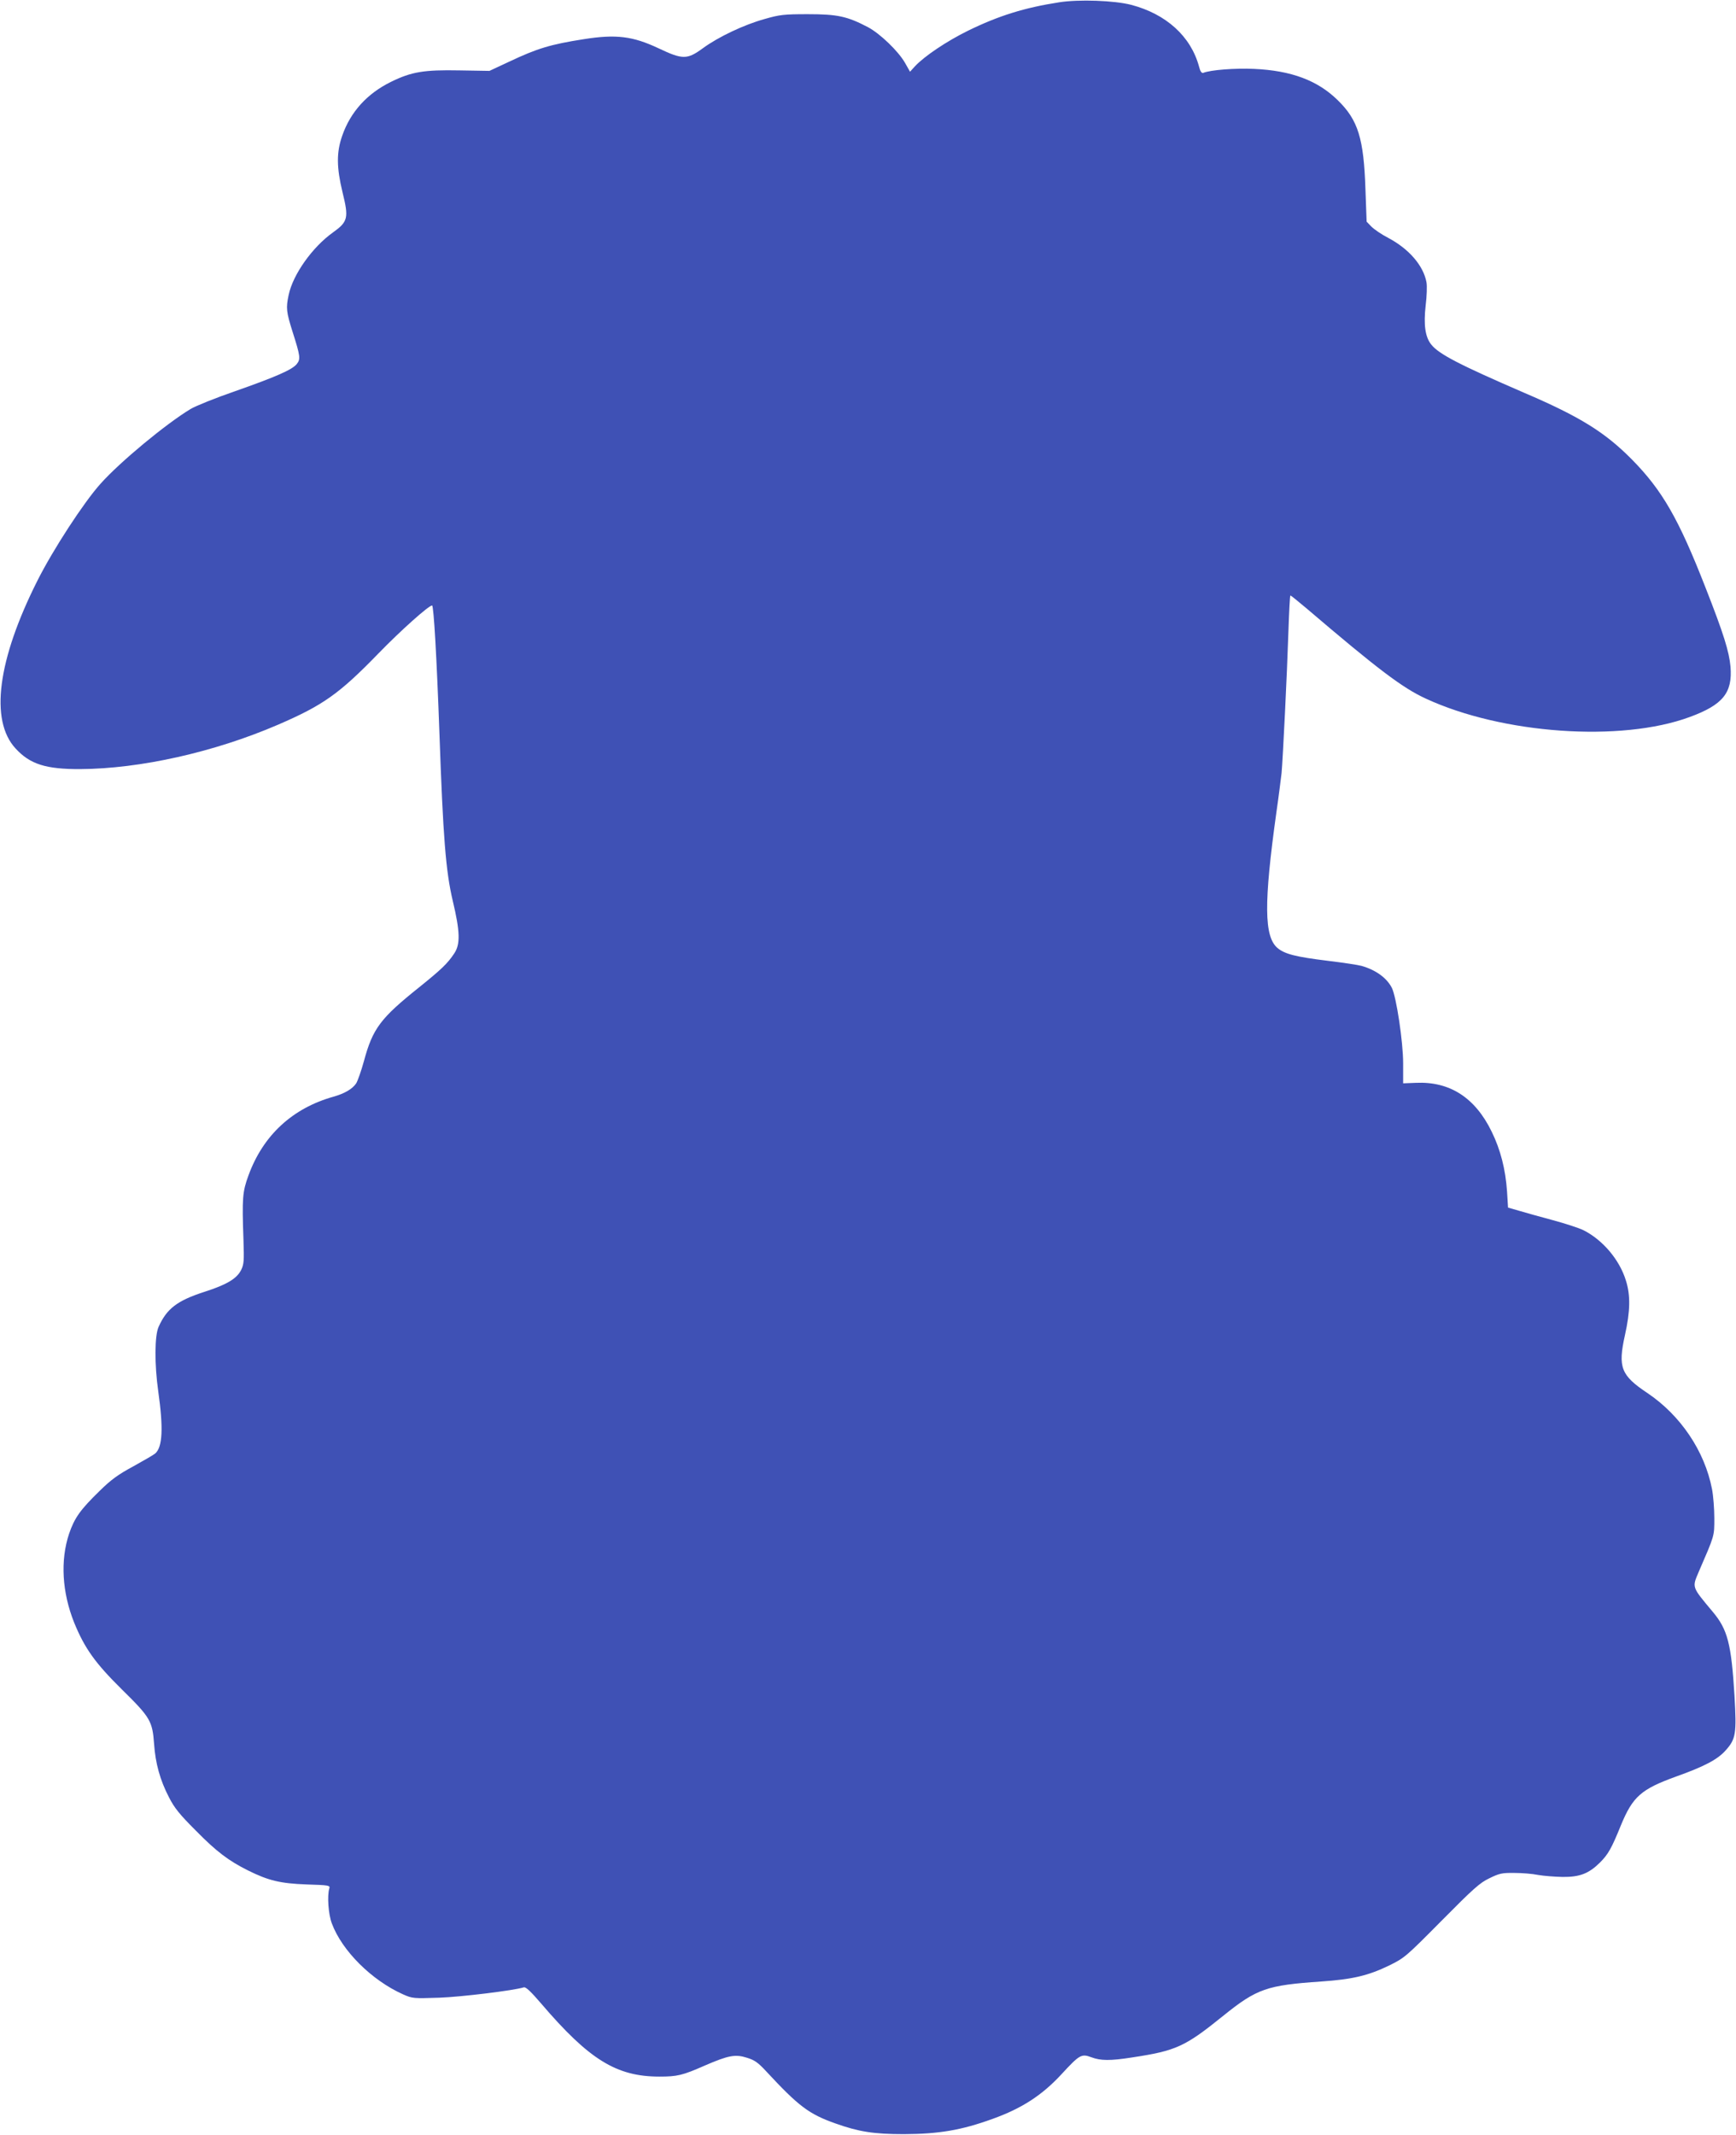 <?xml version="1.0" standalone="no"?>
<!DOCTYPE svg PUBLIC "-//W3C//DTD SVG 20010904//EN"
 "http://www.w3.org/TR/2001/REC-SVG-20010904/DTD/svg10.dtd">
<svg version="1.0" xmlns="http://www.w3.org/2000/svg"
 width="1041pt" height="1280pt" viewBox="0 0 1041 1280"
 preserveAspectRatio="xMidYMid meet">
<g transform="translate(0,1280) scale(0.1,-0.1)"
fill="#3f51b5" stroke="none">
<path d="M6350 12786 c-206 -32 -361 -80 -545 -170 -128 -63 -261 -152 -319
-214 l-29 -32 -30 53 c-40 70 -149 175 -222 214 -124 65 -183 78 -360 78 -145
0 -169 -3 -260 -29 -123 -34 -277 -107 -370 -175 -94 -69 -122 -69 -265 -1
-155 73 -255 86 -450 55 -198 -31 -278 -55 -445 -134 l-120 -56 -180 3 c-212
4 -287 -8 -411 -69 -142 -70 -242 -179 -292 -323 -35 -100 -34 -190 2 -339 38
-154 33 -176 -58 -241 -123 -88 -239 -251 -265 -374 -17 -79 -14 -102 23 -220
47 -147 49 -165 26 -194 -26 -34 -127 -78 -372 -164 -116 -40 -235 -88 -265
-106 -149 -90 -423 -317 -540 -448 -100 -111 -285 -395 -378 -580 -240 -476
-287 -839 -132 -1007 87 -95 182 -125 389 -124 358 2 802 101 1185 266 271
117 367 185 603 428 134 138 301 287 321 287 10 0 28 -318 44 -765 22 -626 38
-828 80 -1006 44 -184 46 -260 9 -315 -40 -61 -80 -98 -209 -202 -234 -187
-280 -248 -333 -445 -16 -58 -37 -117 -46 -132 -23 -34 -69 -61 -136 -80 -246
-69 -422 -231 -510 -472 -36 -98 -39 -136 -30 -388 4 -124 3 -144 -14 -179
-26 -52 -86 -88 -220 -131 -164 -53 -226 -101 -275 -210 -24 -53 -25 -225 -2
-387 31 -220 26 -333 -18 -372 -9 -8 -68 -42 -131 -77 -91 -49 -134 -80 -203
-148 -116 -113 -150 -161 -183 -257 -53 -160 -42 -351 31 -533 63 -154 126
-242 287 -401 170 -167 182 -189 192 -326 8 -116 36 -217 89 -319 33 -65 64
-103 162 -201 124 -126 196 -180 312 -238 123 -61 193 -78 351 -84 134 -4 142
-6 137 -23 -14 -43 -6 -157 15 -211 61 -164 239 -341 427 -425 57 -25 61 -25
218 -20 134 5 444 43 506 62 12 4 43 -26 104 -97 288 -337 452 -438 709 -438
107 0 138 7 272 66 143 62 184 69 253 47 46 -14 67 -29 116 -82 194 -209 256
-256 415 -312 140 -50 230 -64 410 -64 210 1 343 23 531 91 176 63 298 142
415 269 108 117 119 123 178 101 56 -21 112 -22 246 -1 263 40 316 64 547 251
200 161 261 182 585 204 188 13 282 35 408 96 93 46 100 52 315 269 190 192
229 227 286 254 59 29 76 33 149 32 45 0 110 -5 143 -12 34 -6 100 -11 147
-12 103 -1 157 20 224 86 50 50 70 86 126 224 71 172 121 216 331 292 171 61
250 103 298 158 60 67 65 100 52 325 -19 312 -41 398 -130 504 -127 152 -125
145 -85 239 96 222 94 213 94 322 0 56 -6 135 -14 176 -44 227 -188 441 -387
575 -159 106 -178 154 -135 347 32 144 34 238 6 327 -38 125 -139 244 -254
302 -28 14 -112 41 -186 61 -74 20 -165 45 -201 56 l-66 19 -6 97 c-9 132 -39
250 -92 358 -99 204 -251 302 -454 293 l-77 -3 0 120 c0 129 -41 401 -68 453
-31 60 -97 107 -181 131 -22 6 -114 20 -206 31 -188 23 -255 40 -298 76 -81
68 -83 269 -7 814 14 96 27 202 31 235 8 88 33 597 41 848 4 119 9 217 12 217
3 0 46 -35 96 -77 429 -366 576 -477 715 -541 459 -213 1171 -263 1583 -111
199 73 258 145 245 302 -8 90 -41 197 -149 472 -162 415 -260 586 -445 773
-160 161 -309 254 -643 397 -386 167 -513 232 -558 290 -36 45 -46 119 -33
233 7 56 9 118 5 139 -18 100 -105 201 -230 267 -39 20 -84 51 -100 67 l-29
30 -7 192 c-10 307 -44 417 -166 536 -121 119 -279 178 -503 188 -112 5 -260
-6 -304 -24 -9 -3 -18 9 -25 38 -49 181 -197 315 -407 370 -100 26 -314 34
-433 15z"/>
</g>
</svg>
